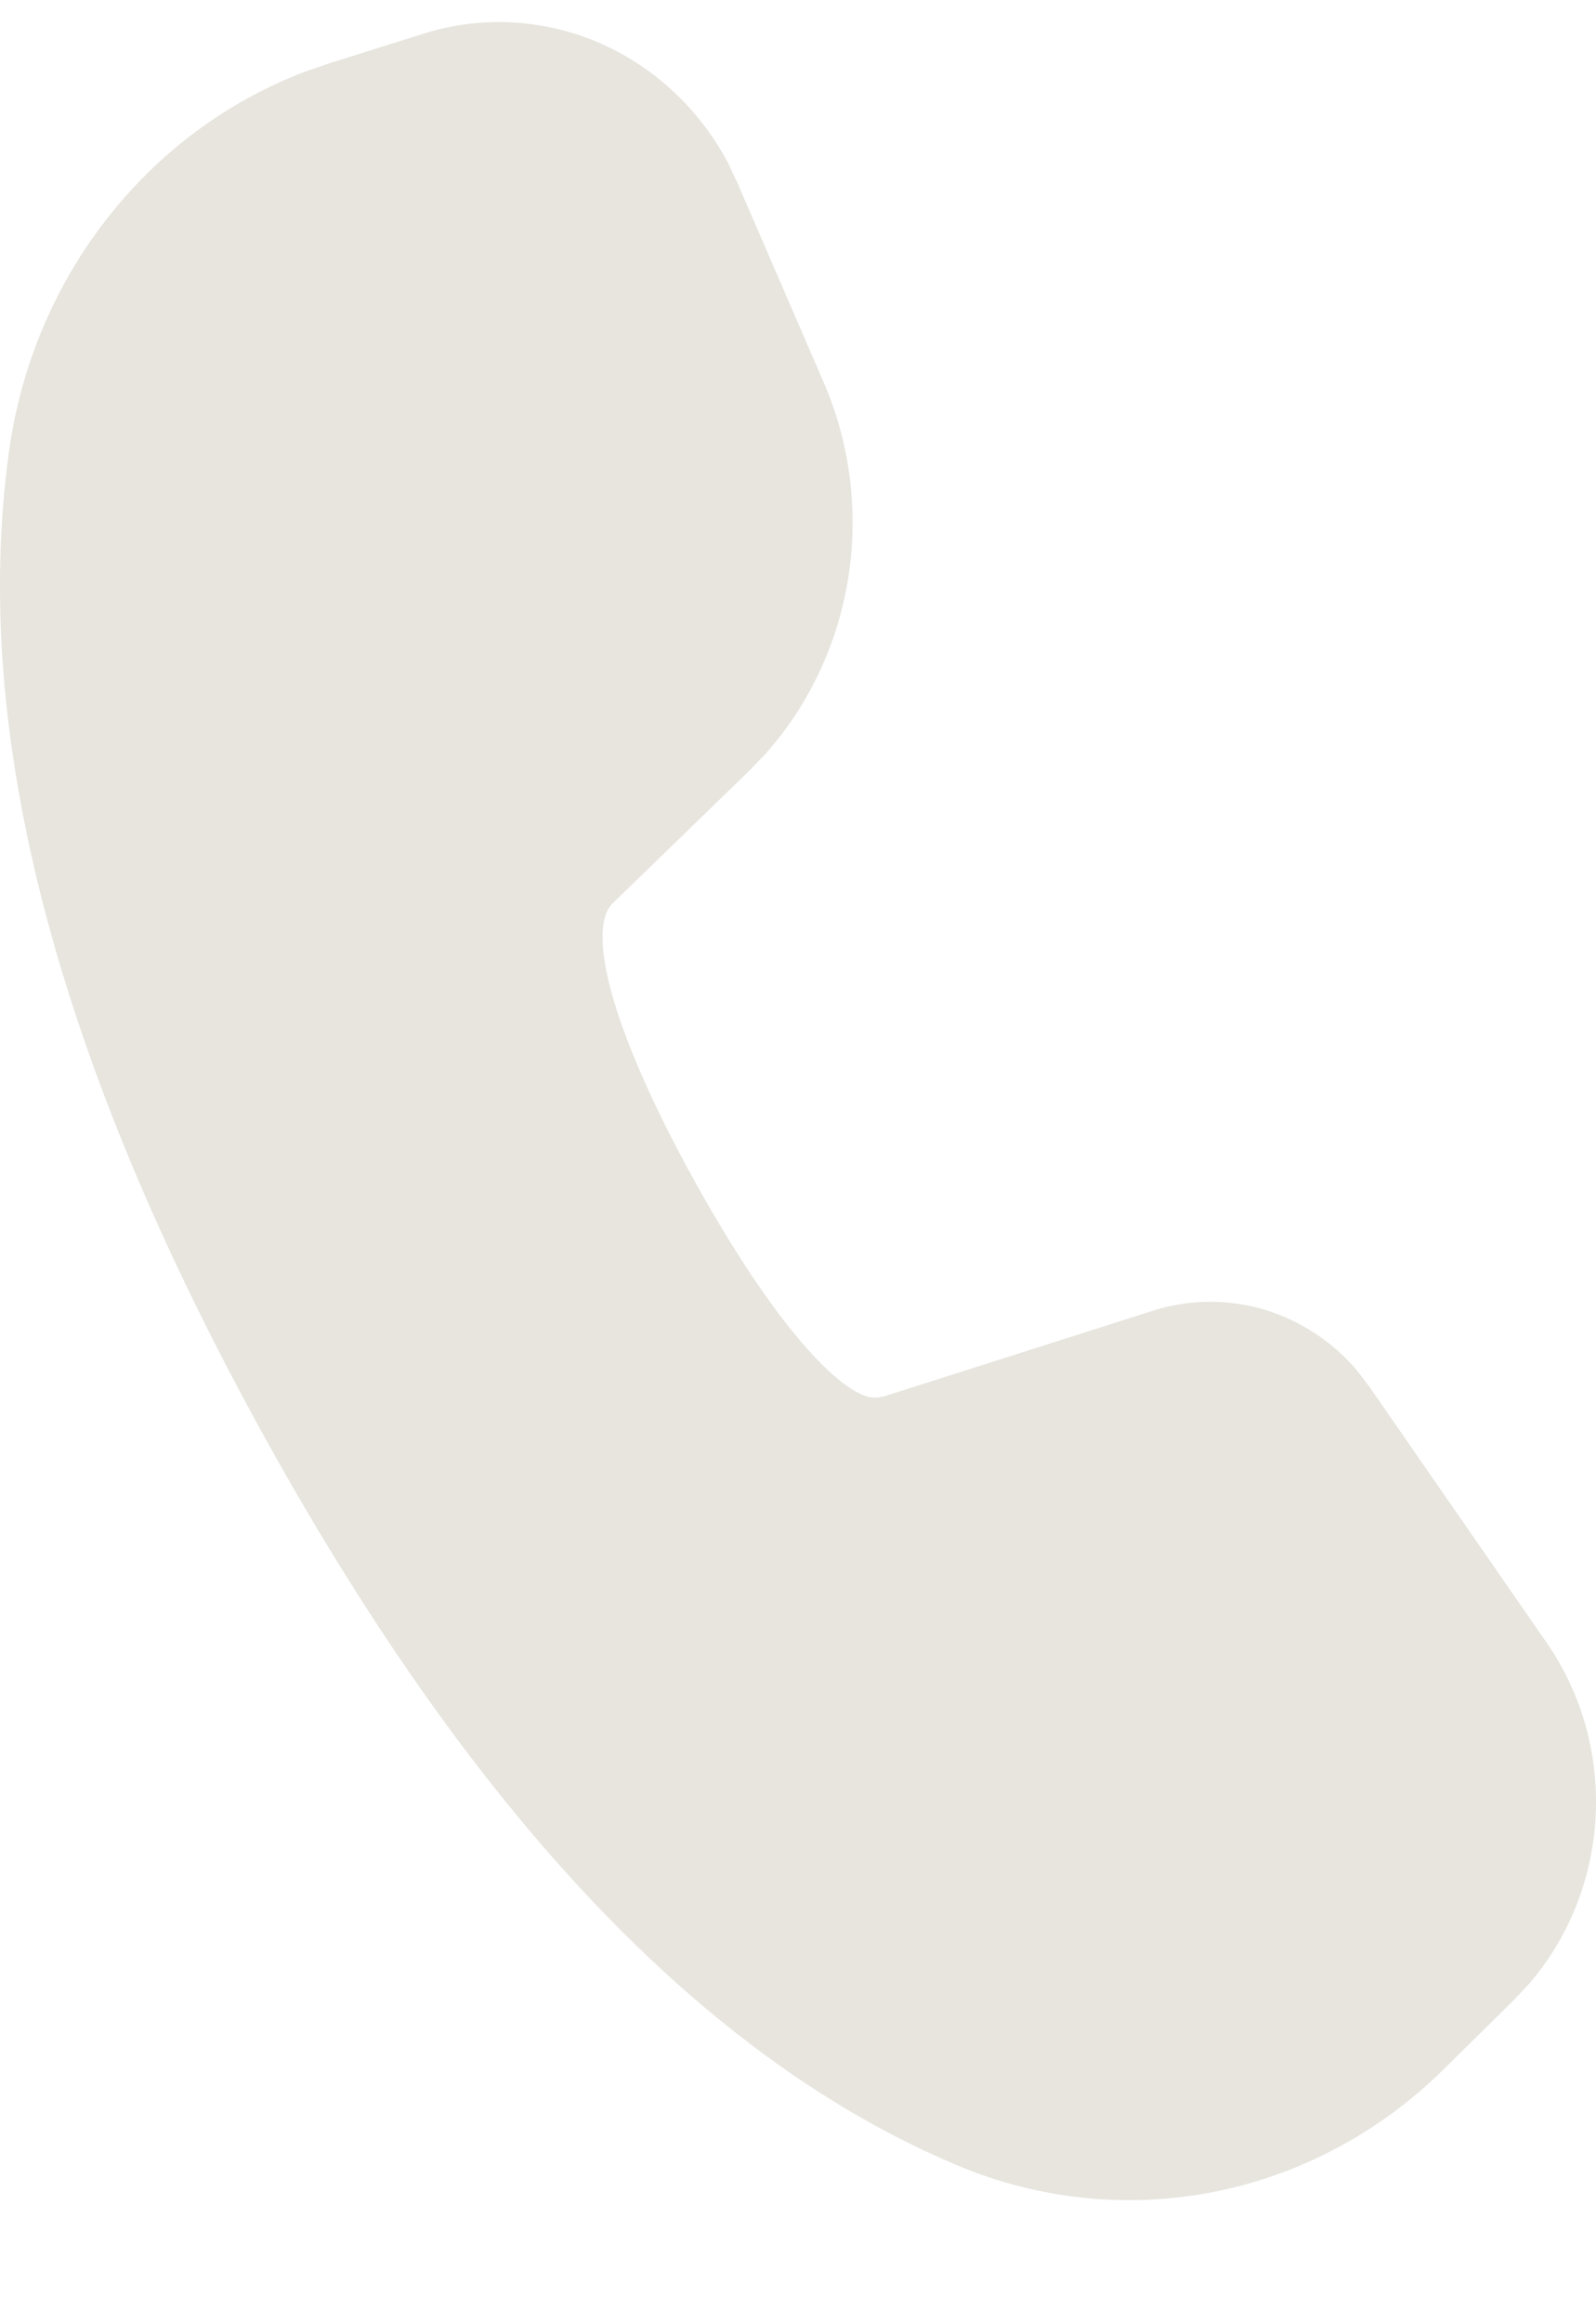 <svg width="11" height="16" viewBox="0 0 11 16" fill="none" xmlns="http://www.w3.org/2000/svg">
<path d="M2.919 0.232C3.313 0.108 3.736 0.129 4.118 0.29C4.499 0.452 4.816 0.744 5.016 1.119L5.082 1.259L5.679 2.638C5.859 3.057 5.918 3.522 5.847 3.975C5.776 4.428 5.579 4.85 5.28 5.187L5.161 5.311L4.221 6.223C4.052 6.39 4.179 7.036 4.791 8.141C5.343 9.135 5.791 9.599 6.012 9.625H6.051L6.099 9.615L7.946 9.027C8.194 8.948 8.459 8.945 8.709 9.018C8.958 9.092 9.183 9.238 9.355 9.441L9.437 9.549L10.659 11.312C10.899 11.657 11.018 12.077 10.998 12.503C10.977 12.929 10.818 13.334 10.547 13.653L10.437 13.771L9.948 14.253C9.51 14.685 8.961 14.978 8.368 15.095C7.775 15.212 7.161 15.149 6.601 14.914C4.858 14.183 3.274 12.512 1.835 9.918C0.394 7.318 -0.206 5.051 0.062 3.11C0.143 2.523 0.375 1.97 0.734 1.51C1.093 1.049 1.564 0.699 2.099 0.495L2.273 0.435L2.919 0.232Z" fill="#E7E5DE"/>
</svg>
